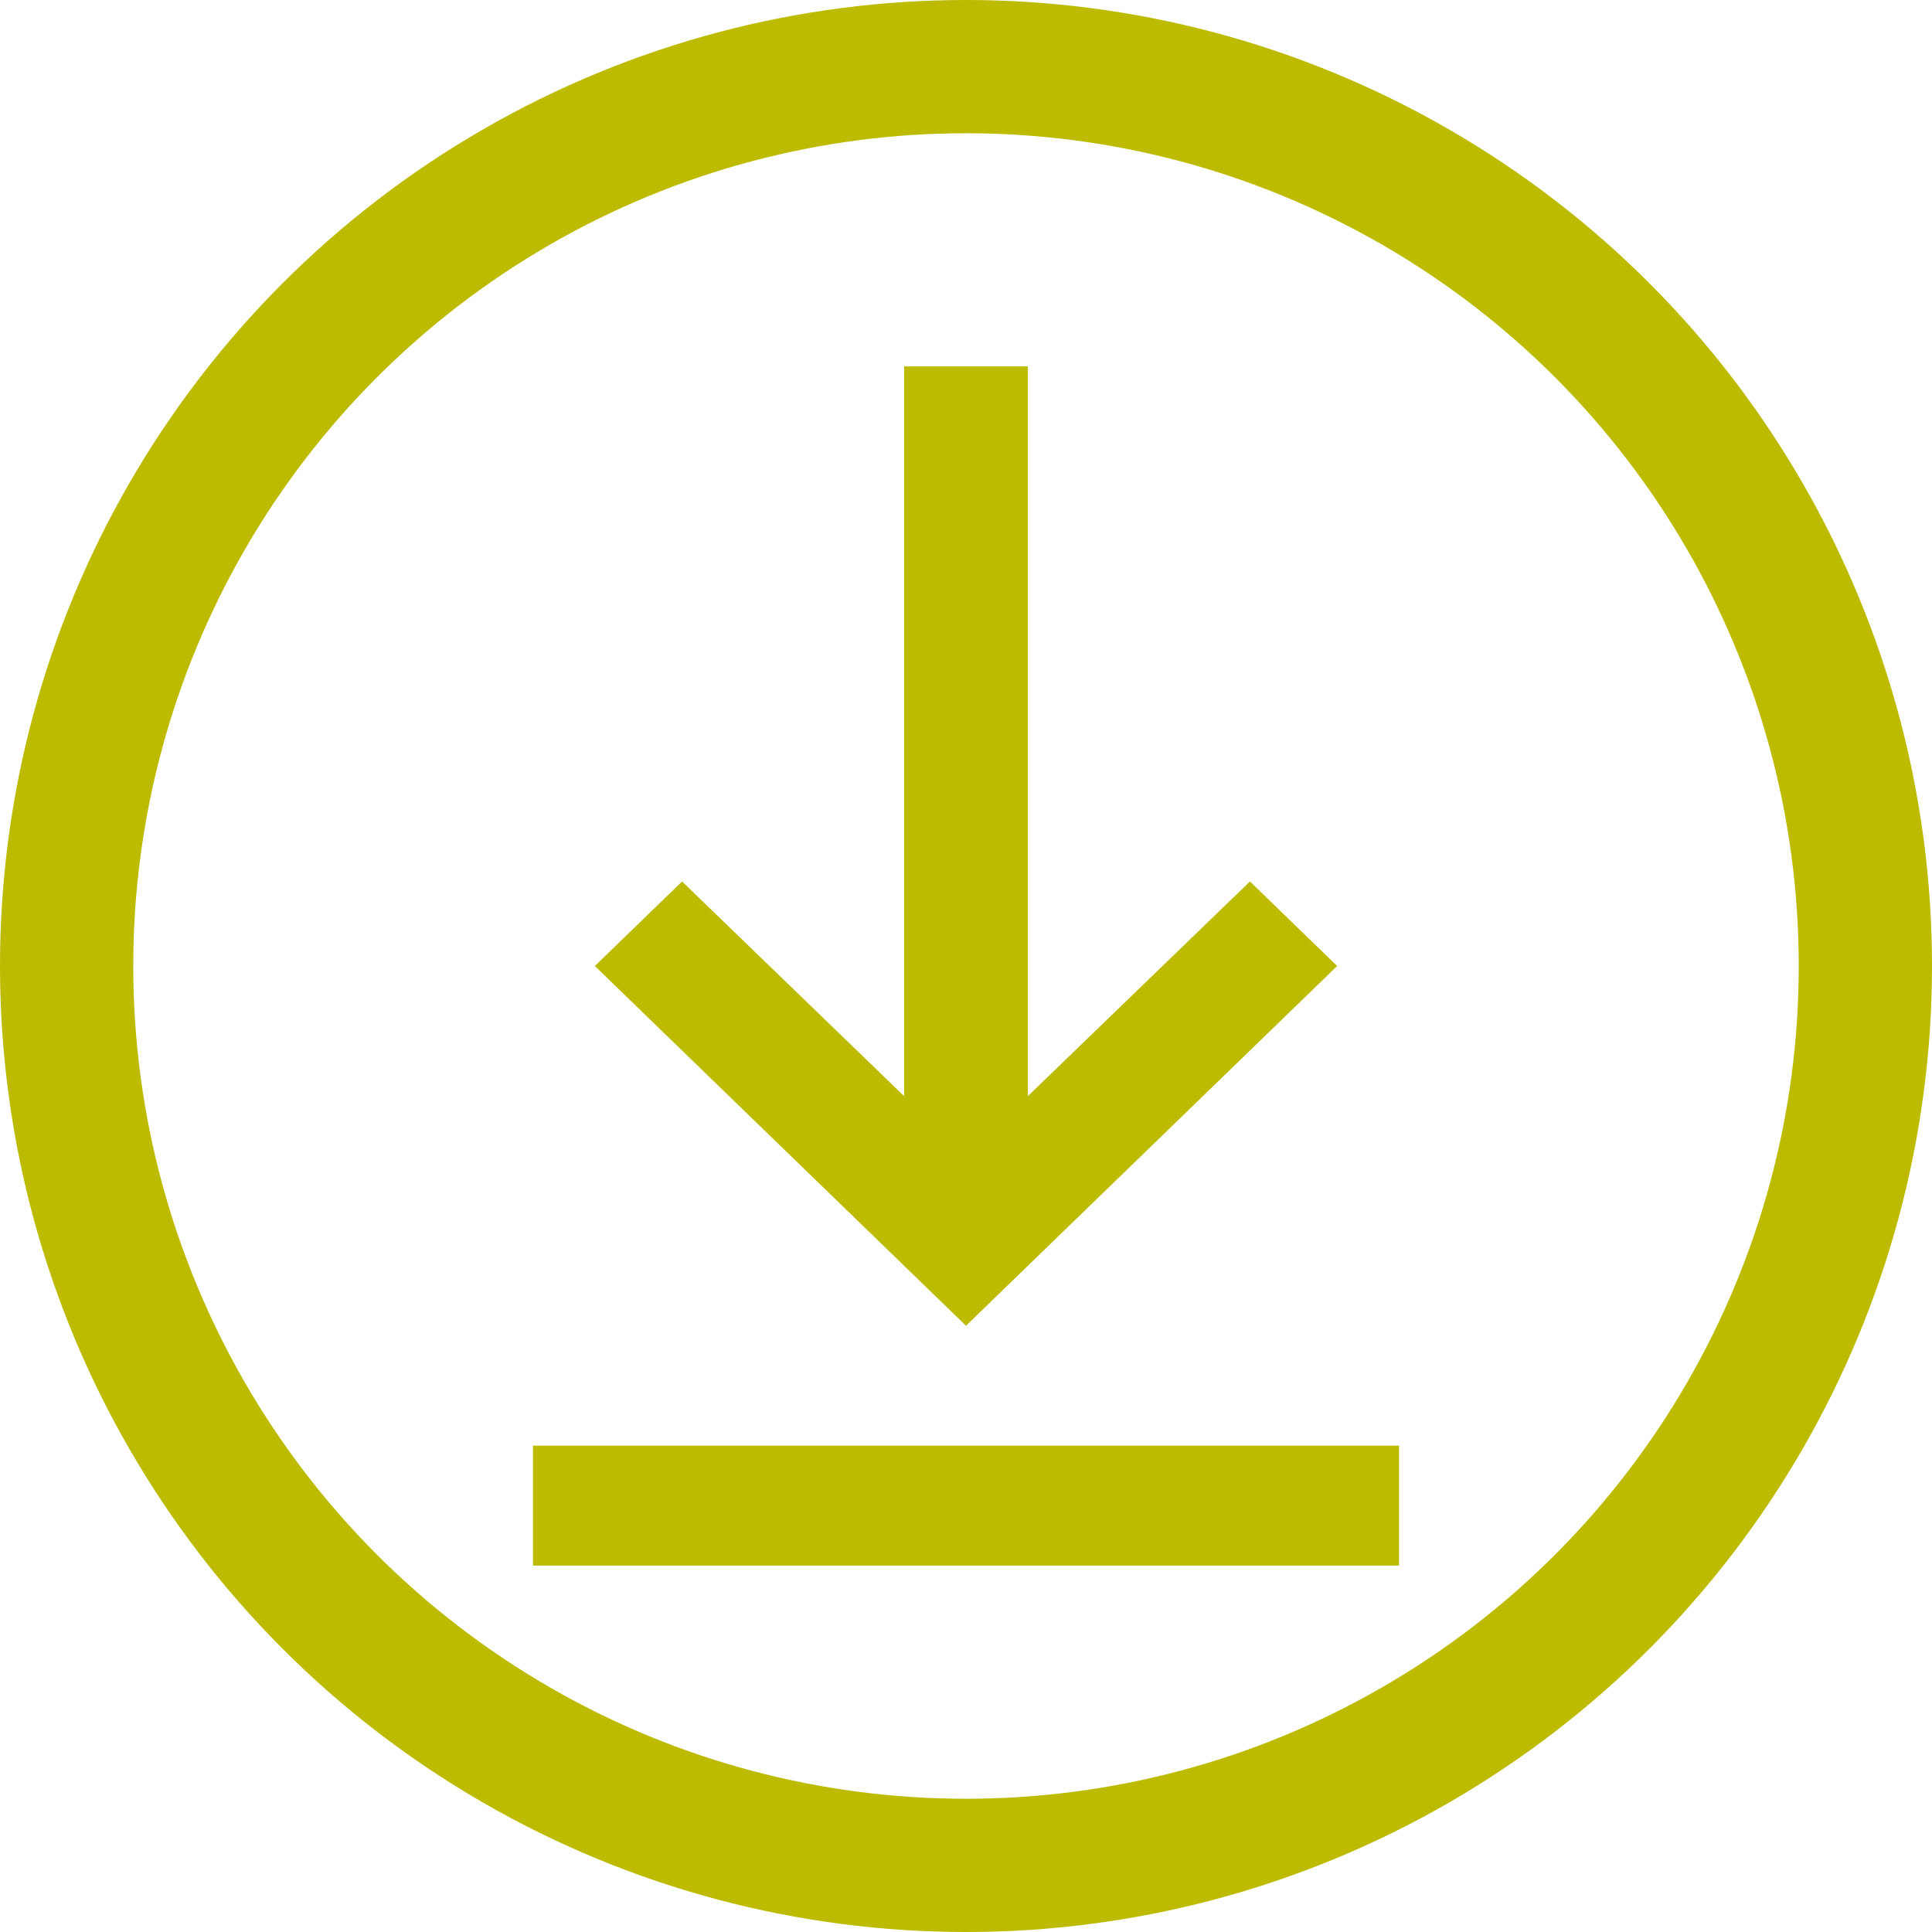 <svg width="29" height="29" viewBox="0 0 29 29" fill="none" xmlns="http://www.w3.org/2000/svg">
<path d="M21 23.5H8V21.7H21V23.5ZM14.5 19.9L8.929 14.5L10.238 13.231L13.571 16.453V5.5H15.429V16.453L18.762 13.231L20.071 14.5L14.5 19.9Z" fill="#BCBB00"/>
<circle cx="14.5" cy="14.5" r="13.5" stroke="#BCBB00" stroke-width="2"/>
</svg>
